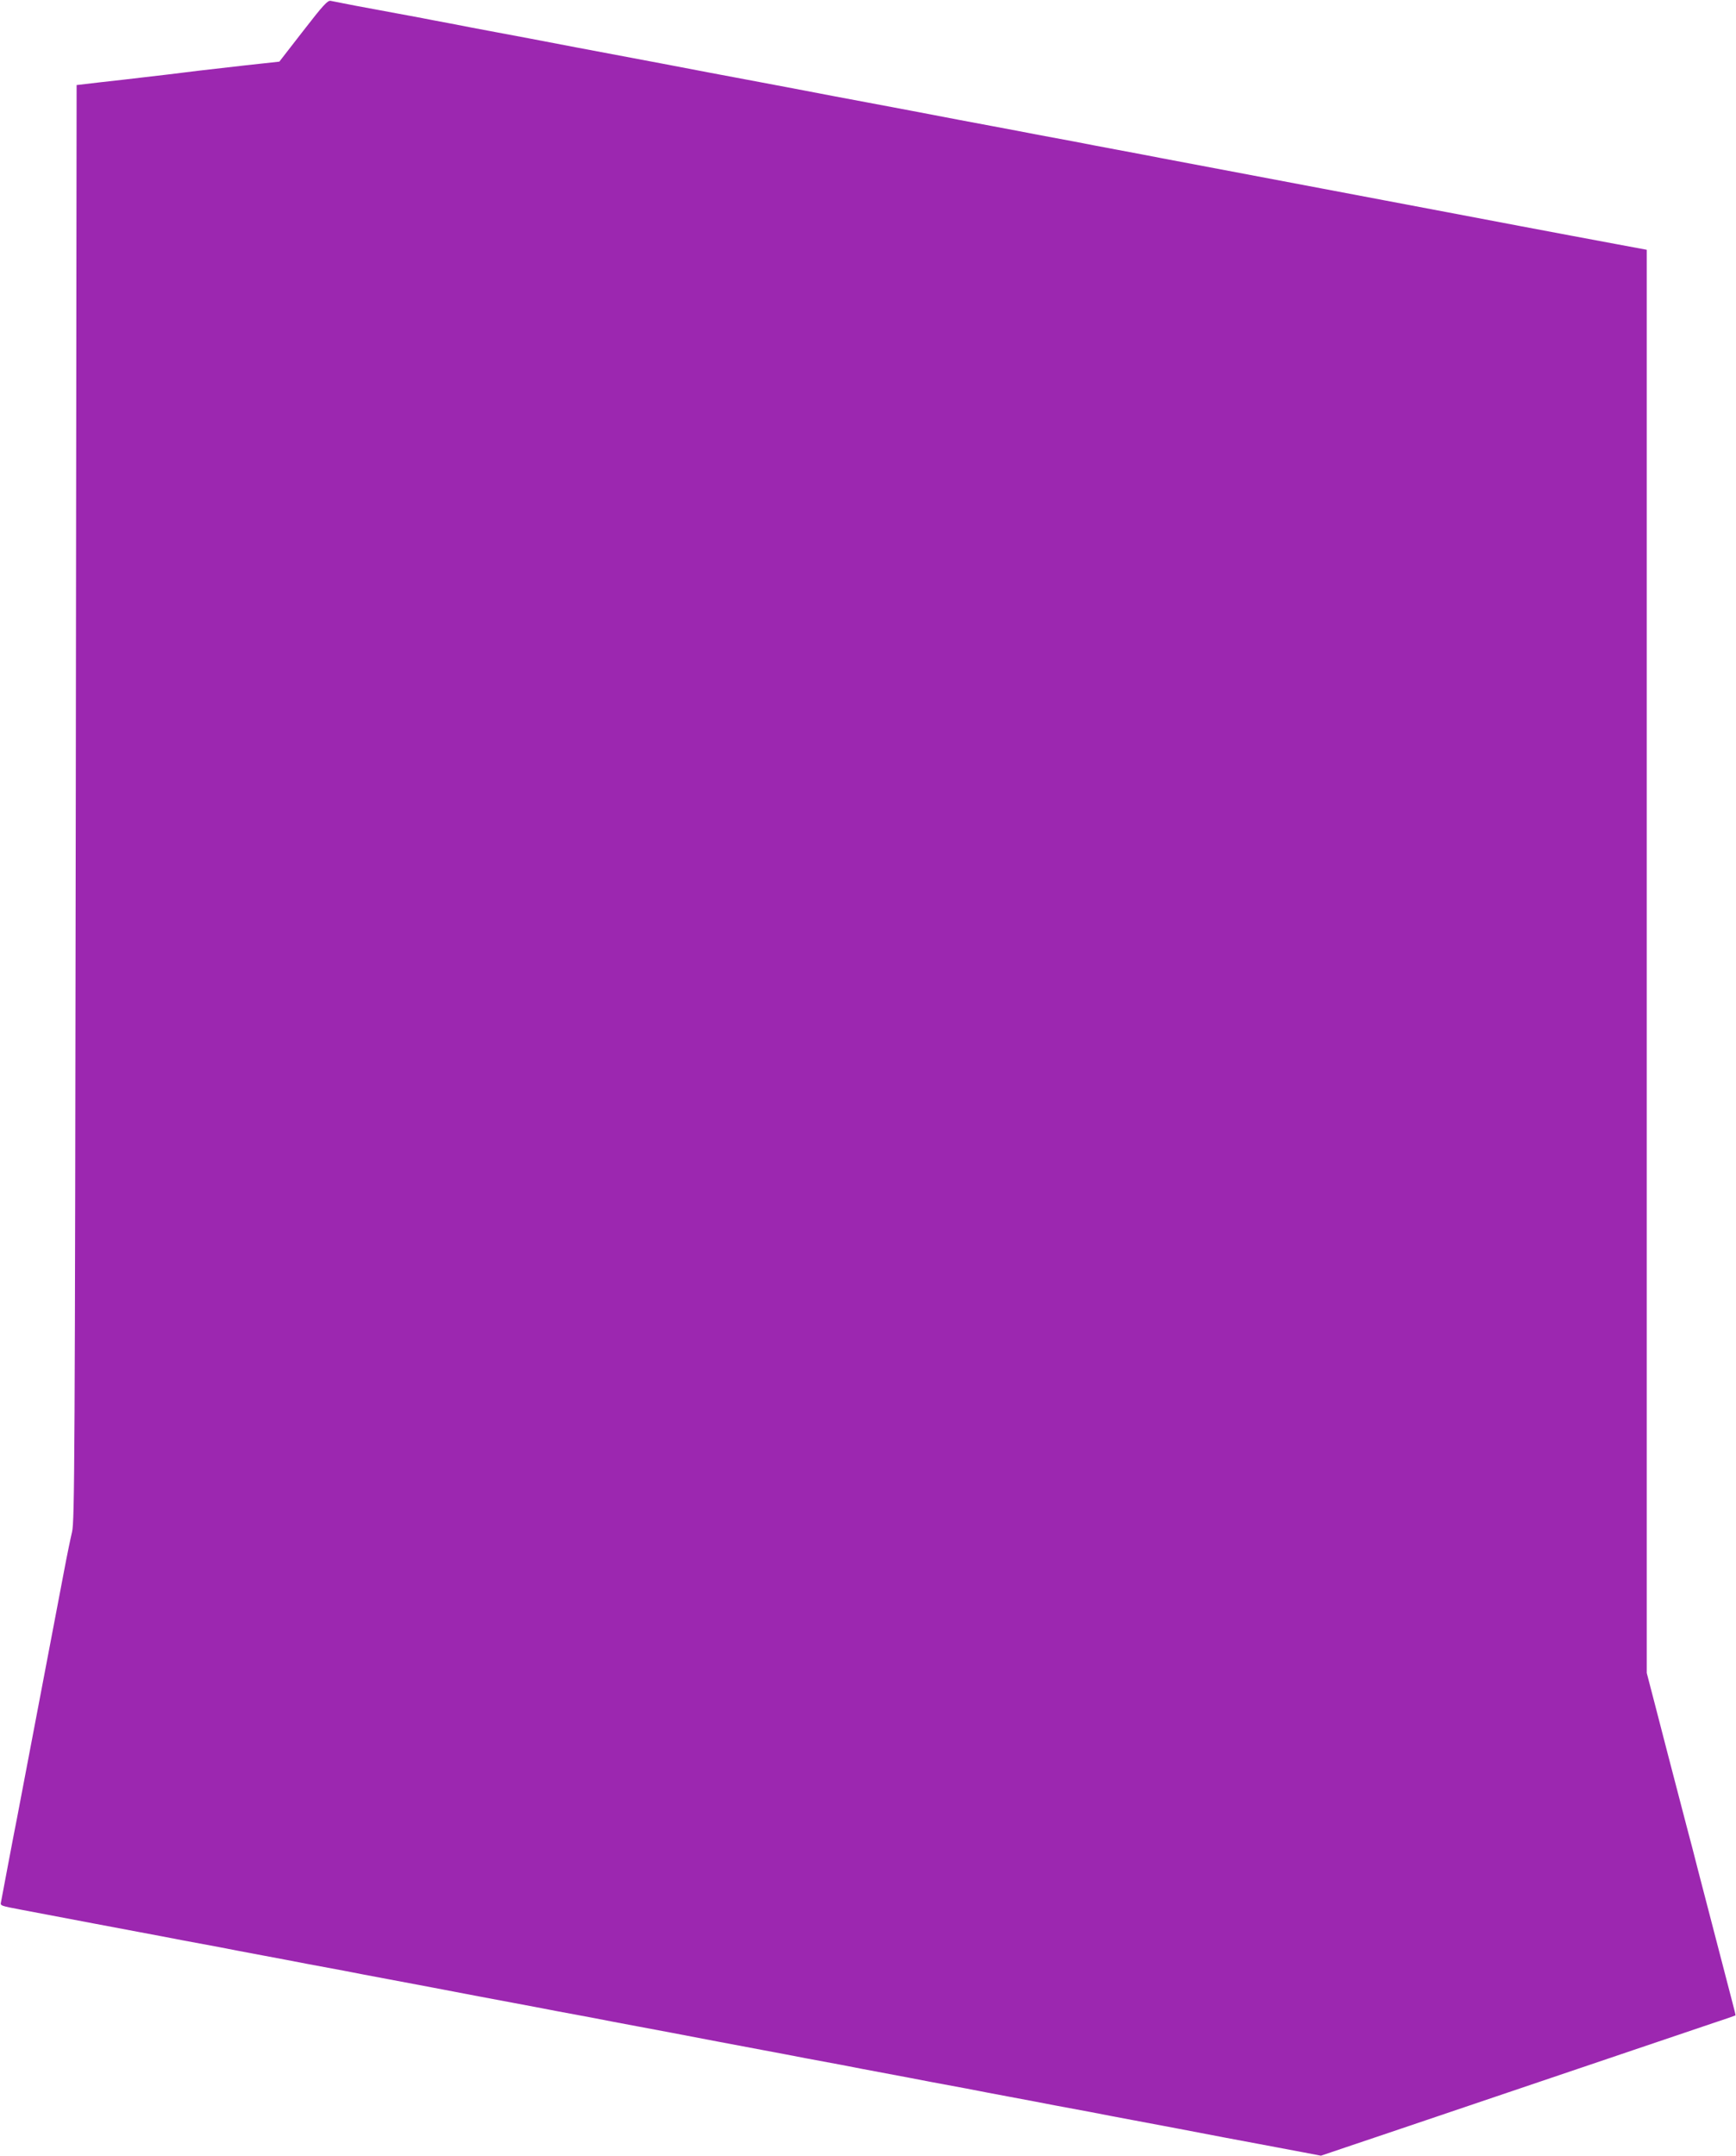 <?xml version="1.0" standalone="no"?>
<!DOCTYPE svg PUBLIC "-//W3C//DTD SVG 20010904//EN"
 "http://www.w3.org/TR/2001/REC-SVG-20010904/DTD/svg10.dtd">
<svg version="1.0" xmlns="http://www.w3.org/2000/svg"
 width="1031pt" height="1280pt" viewBox="0 0 1031 1280"
 preserveAspectRatio="xMidYMid meet">
<g transform="translate(0,1280) scale(0.1,-0.1)"
fill="#9c27b0" stroke="none">
<path d="M1801 12617 l-142 -183 -202 -22 c-111 -13 -237 -27 -279 -32 -133
-17 -229 -28 -333 -40 -55 -7 -165 -19 -245 -28 l-145 -17 -5 -4260 c-5 -3939
-7 -4265 -22 -4330 -9 -38 -31 -144 -48 -235 -17 -91 -35 -185 -40 -210 -5
-25 -23 -119 -40 -210 -17 -91 -35 -185 -40 -210 -5 -25 -23 -119 -40 -210
-17 -91 -35 -185 -40 -210 -5 -25 -23 -119 -40 -210 -17 -91 -35 -185 -40
-210 -5 -25 -28 -142 -50 -260 -22 -118 -42 -223 -44 -233 -5 -22 -5 -22 127
-47 101 -19 173 -33 427 -81 58 -11 175 -33 260 -49 85 -16 203 -38 263 -50
59 -11 155 -29 215 -40 59 -12 177 -34 262 -50 85 -16 203 -38 263 -50 59 -11
155 -29 215 -40 59 -12 177 -34 262 -50 85 -16 202 -38 260 -49 251 -48 334
-64 480 -91 85 -16 203 -38 263 -50 59 -11 155 -29 215 -40 59 -12 177 -34
262 -50 146 -27 229 -43 480 -91 58 -11 175 -33 260 -49 85 -16 203 -38 263
-50 59 -11 155 -29 215 -40 59 -12 177 -34 262 -50 85 -16 203 -38 263 -50 59
-11 155 -29 215 -40 59 -12 177 -34 262 -50 85 -16 203 -38 263 -50 59 -11
155 -29 215 -40 59 -12 177 -34 262 -50 85 -16 202 -38 260 -49 250 -48 334
-64 480 -91 85 -16 202 -38 260 -49 l105 -20 145 49 c80 27 413 139 740 250
919 311 1293 437 1440 487 74 24 136 46 137 47 1 1 -7 35 -18 76 -36 137 -115
442 -205 788 -19 75 -48 188 -65 250 -16 61 -43 165 -60 230 -17 64 -41 158
-54 207 -13 50 -46 178 -74 286 l-51 196 0 4225 0 4225 -177 33 c-98 18 -221
41 -273 51 -87 16 -493 93 -735 139 -55 10 -221 42 -370 70 -148 28 -315 60
-370 70 -530 100 -760 144 -952 180 -60 12 -178 34 -263 50 -85 16 -203 38
-262 50 -60 11 -156 29 -215 40 -60 12 -178 34 -263 50 -146 27 -229 43 -480
91 -58 11 -175 33 -260 49 -146 27 -229 43 -480 91 -58 11 -175 33 -260 49
-146 27 -229 43 -480 91 -58 11 -175 33 -260 49 -85 16 -202 38 -260 49 -251
48 -334 64 -480 91 -85 16 -203 38 -262 50 -60 11 -154 29 -210 40 -57 10
-166 31 -243 45 -77 14 -162 30 -190 36 -27 5 -60 12 -71 14 -18 4 -46 -27
-163 -178z"/>
</g>
</svg>

